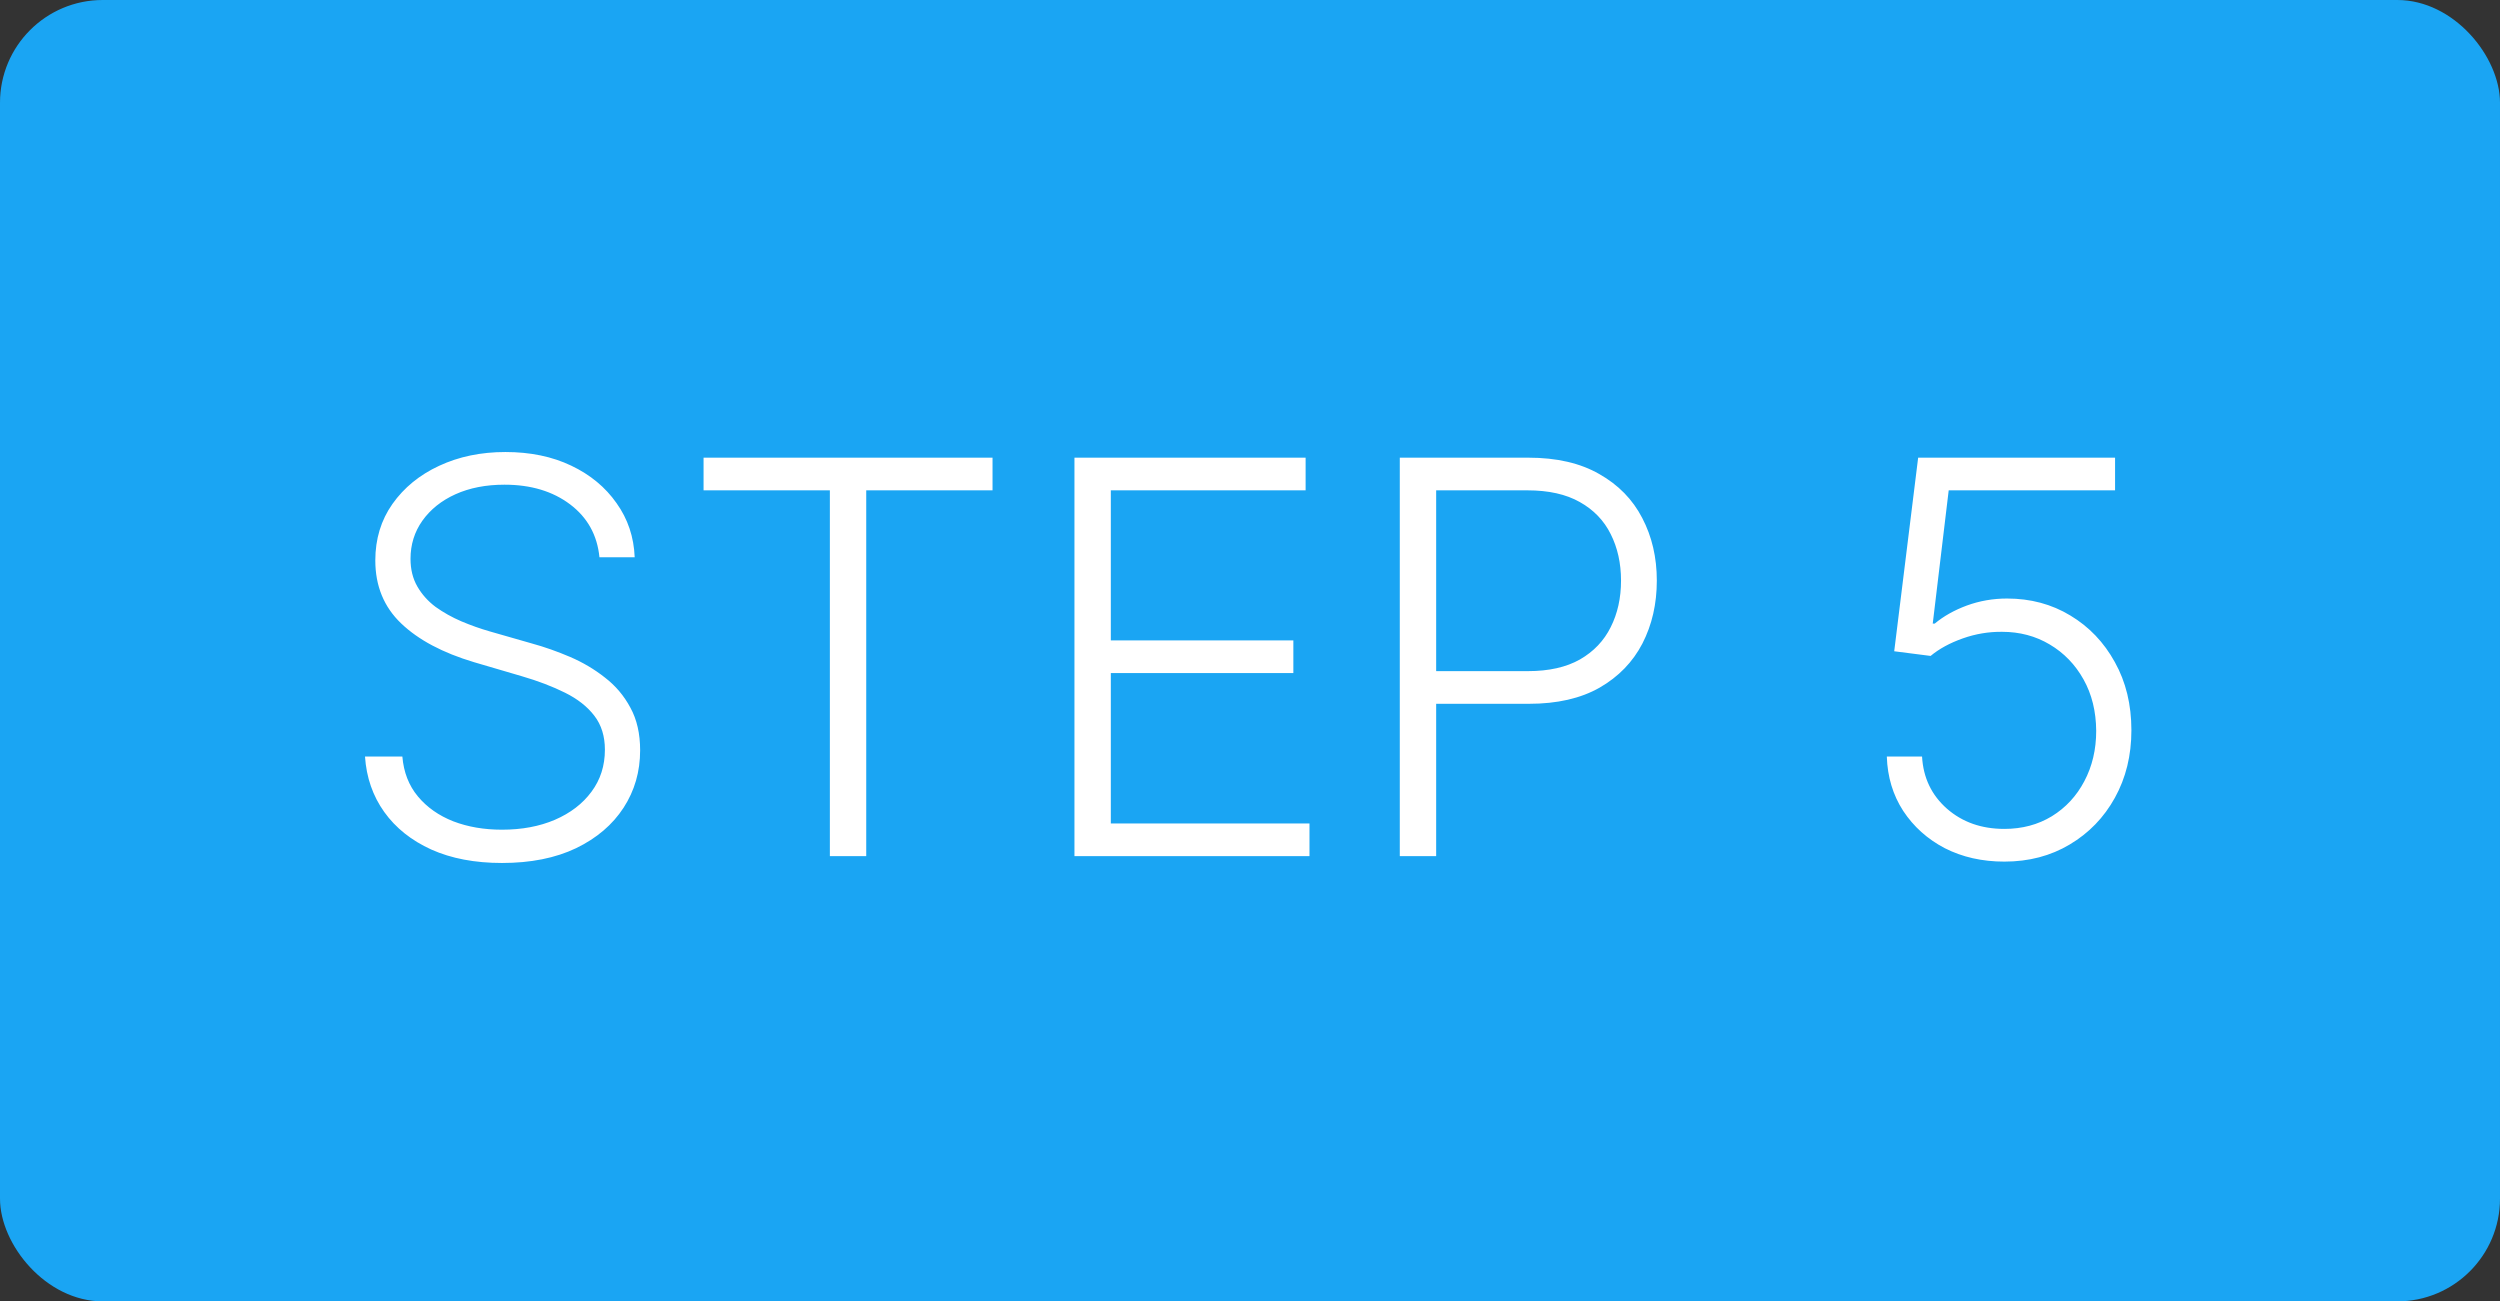 <?xml version="1.0" encoding="UTF-8"?> <svg xmlns="http://www.w3.org/2000/svg" width="73" height="38" viewBox="0 0 73 38" fill="none"><rect x="0" y="0" width="73" height="38" fill="#333333" stroke="none"/><rect width="73" height="38" rx="3" fill="#1AA5F3"></rect><path d="M17.504 16.273C17.44 15.625 17.154 15.11 16.646 14.727C16.139 14.345 15.501 14.153 14.732 14.153C14.19 14.153 13.713 14.246 13.3 14.432C12.891 14.617 12.569 14.875 12.334 15.204C12.103 15.53 11.987 15.902 11.987 16.318C11.987 16.625 12.053 16.894 12.186 17.125C12.319 17.356 12.497 17.555 12.72 17.722C12.947 17.884 13.197 18.025 13.47 18.142C13.747 18.259 14.025 18.358 14.305 18.438L15.533 18.79C15.904 18.892 16.275 19.023 16.646 19.182C17.017 19.341 17.357 19.542 17.663 19.784C17.974 20.023 18.222 20.316 18.408 20.665C18.597 21.009 18.692 21.424 18.692 21.909C18.692 22.53 18.531 23.089 18.209 23.585C17.887 24.081 17.425 24.475 16.822 24.767C16.22 25.055 15.499 25.199 14.658 25.199C13.866 25.199 13.178 25.068 12.595 24.807C12.012 24.542 11.553 24.176 11.22 23.71C10.887 23.244 10.699 22.704 10.658 22.091H11.749C11.787 22.549 11.938 22.938 12.203 23.256C12.468 23.574 12.813 23.816 13.237 23.983C13.662 24.146 14.135 24.227 14.658 24.227C15.237 24.227 15.752 24.131 16.203 23.938C16.658 23.741 17.014 23.468 17.271 23.119C17.533 22.767 17.663 22.358 17.663 21.892C17.663 21.498 17.561 21.169 17.357 20.903C17.152 20.634 16.866 20.409 16.499 20.227C16.135 20.046 15.713 19.884 15.232 19.744L13.839 19.335C12.927 19.062 12.218 18.686 11.714 18.204C11.211 17.724 10.959 17.11 10.959 16.364C10.959 15.739 11.126 15.189 11.459 14.716C11.796 14.239 12.251 13.867 12.822 13.602C13.398 13.333 14.044 13.199 14.76 13.199C15.483 13.199 16.124 13.331 16.68 13.597C17.237 13.862 17.678 14.227 18.004 14.693C18.334 15.155 18.51 15.682 18.533 16.273H17.504ZM20.544 14.318V13.364H28.982V14.318H25.294V25H24.232V14.318H20.544ZM31.374 25V13.364H38.124V14.318H32.436V18.699H37.766V19.653H32.436V24.046H38.237V25H31.374ZM40.874 25V13.364H44.629C45.455 13.364 46.144 13.523 46.697 13.841C47.254 14.155 47.673 14.583 47.953 15.125C48.237 15.667 48.379 16.276 48.379 16.954C48.379 17.633 48.239 18.244 47.959 18.79C47.678 19.331 47.262 19.761 46.709 20.079C46.156 20.394 45.468 20.551 44.646 20.551H41.692V19.597H44.618C45.228 19.597 45.733 19.483 46.135 19.256C46.536 19.025 46.836 18.71 47.033 18.312C47.233 17.915 47.334 17.462 47.334 16.954C47.334 16.447 47.233 15.994 47.033 15.597C46.836 15.199 46.535 14.886 46.129 14.659C45.728 14.432 45.218 14.318 44.601 14.318H41.936V25H40.874ZM58.527 25.159C57.879 25.159 57.3 25.028 56.788 24.767C56.281 24.502 55.876 24.138 55.572 23.676C55.273 23.214 55.114 22.686 55.095 22.091H56.124C56.158 22.708 56.4 23.216 56.851 23.614C57.302 24.008 57.86 24.204 58.527 24.204C59.046 24.204 59.508 24.081 59.913 23.835C60.319 23.585 60.635 23.244 60.862 22.812C61.093 22.377 61.209 21.886 61.209 21.341C61.205 20.773 61.082 20.273 60.84 19.841C60.597 19.405 60.267 19.064 59.851 18.818C59.438 18.572 58.974 18.449 58.459 18.449C58.069 18.445 57.686 18.509 57.311 18.642C56.936 18.775 56.624 18.945 56.374 19.153L55.311 19.017L56.01 13.364H61.76V14.318H56.902L56.436 18.21H56.493C56.751 17.994 57.063 17.818 57.43 17.682C57.802 17.546 58.194 17.477 58.606 17.477C59.292 17.477 59.908 17.642 60.453 17.972C61.002 18.301 61.436 18.756 61.754 19.335C62.076 19.911 62.237 20.574 62.237 21.324C62.237 22.059 62.076 22.716 61.754 23.296C61.436 23.871 60.997 24.326 60.436 24.659C59.879 24.992 59.243 25.159 58.527 25.159Z" fill="white"></path></svg> 